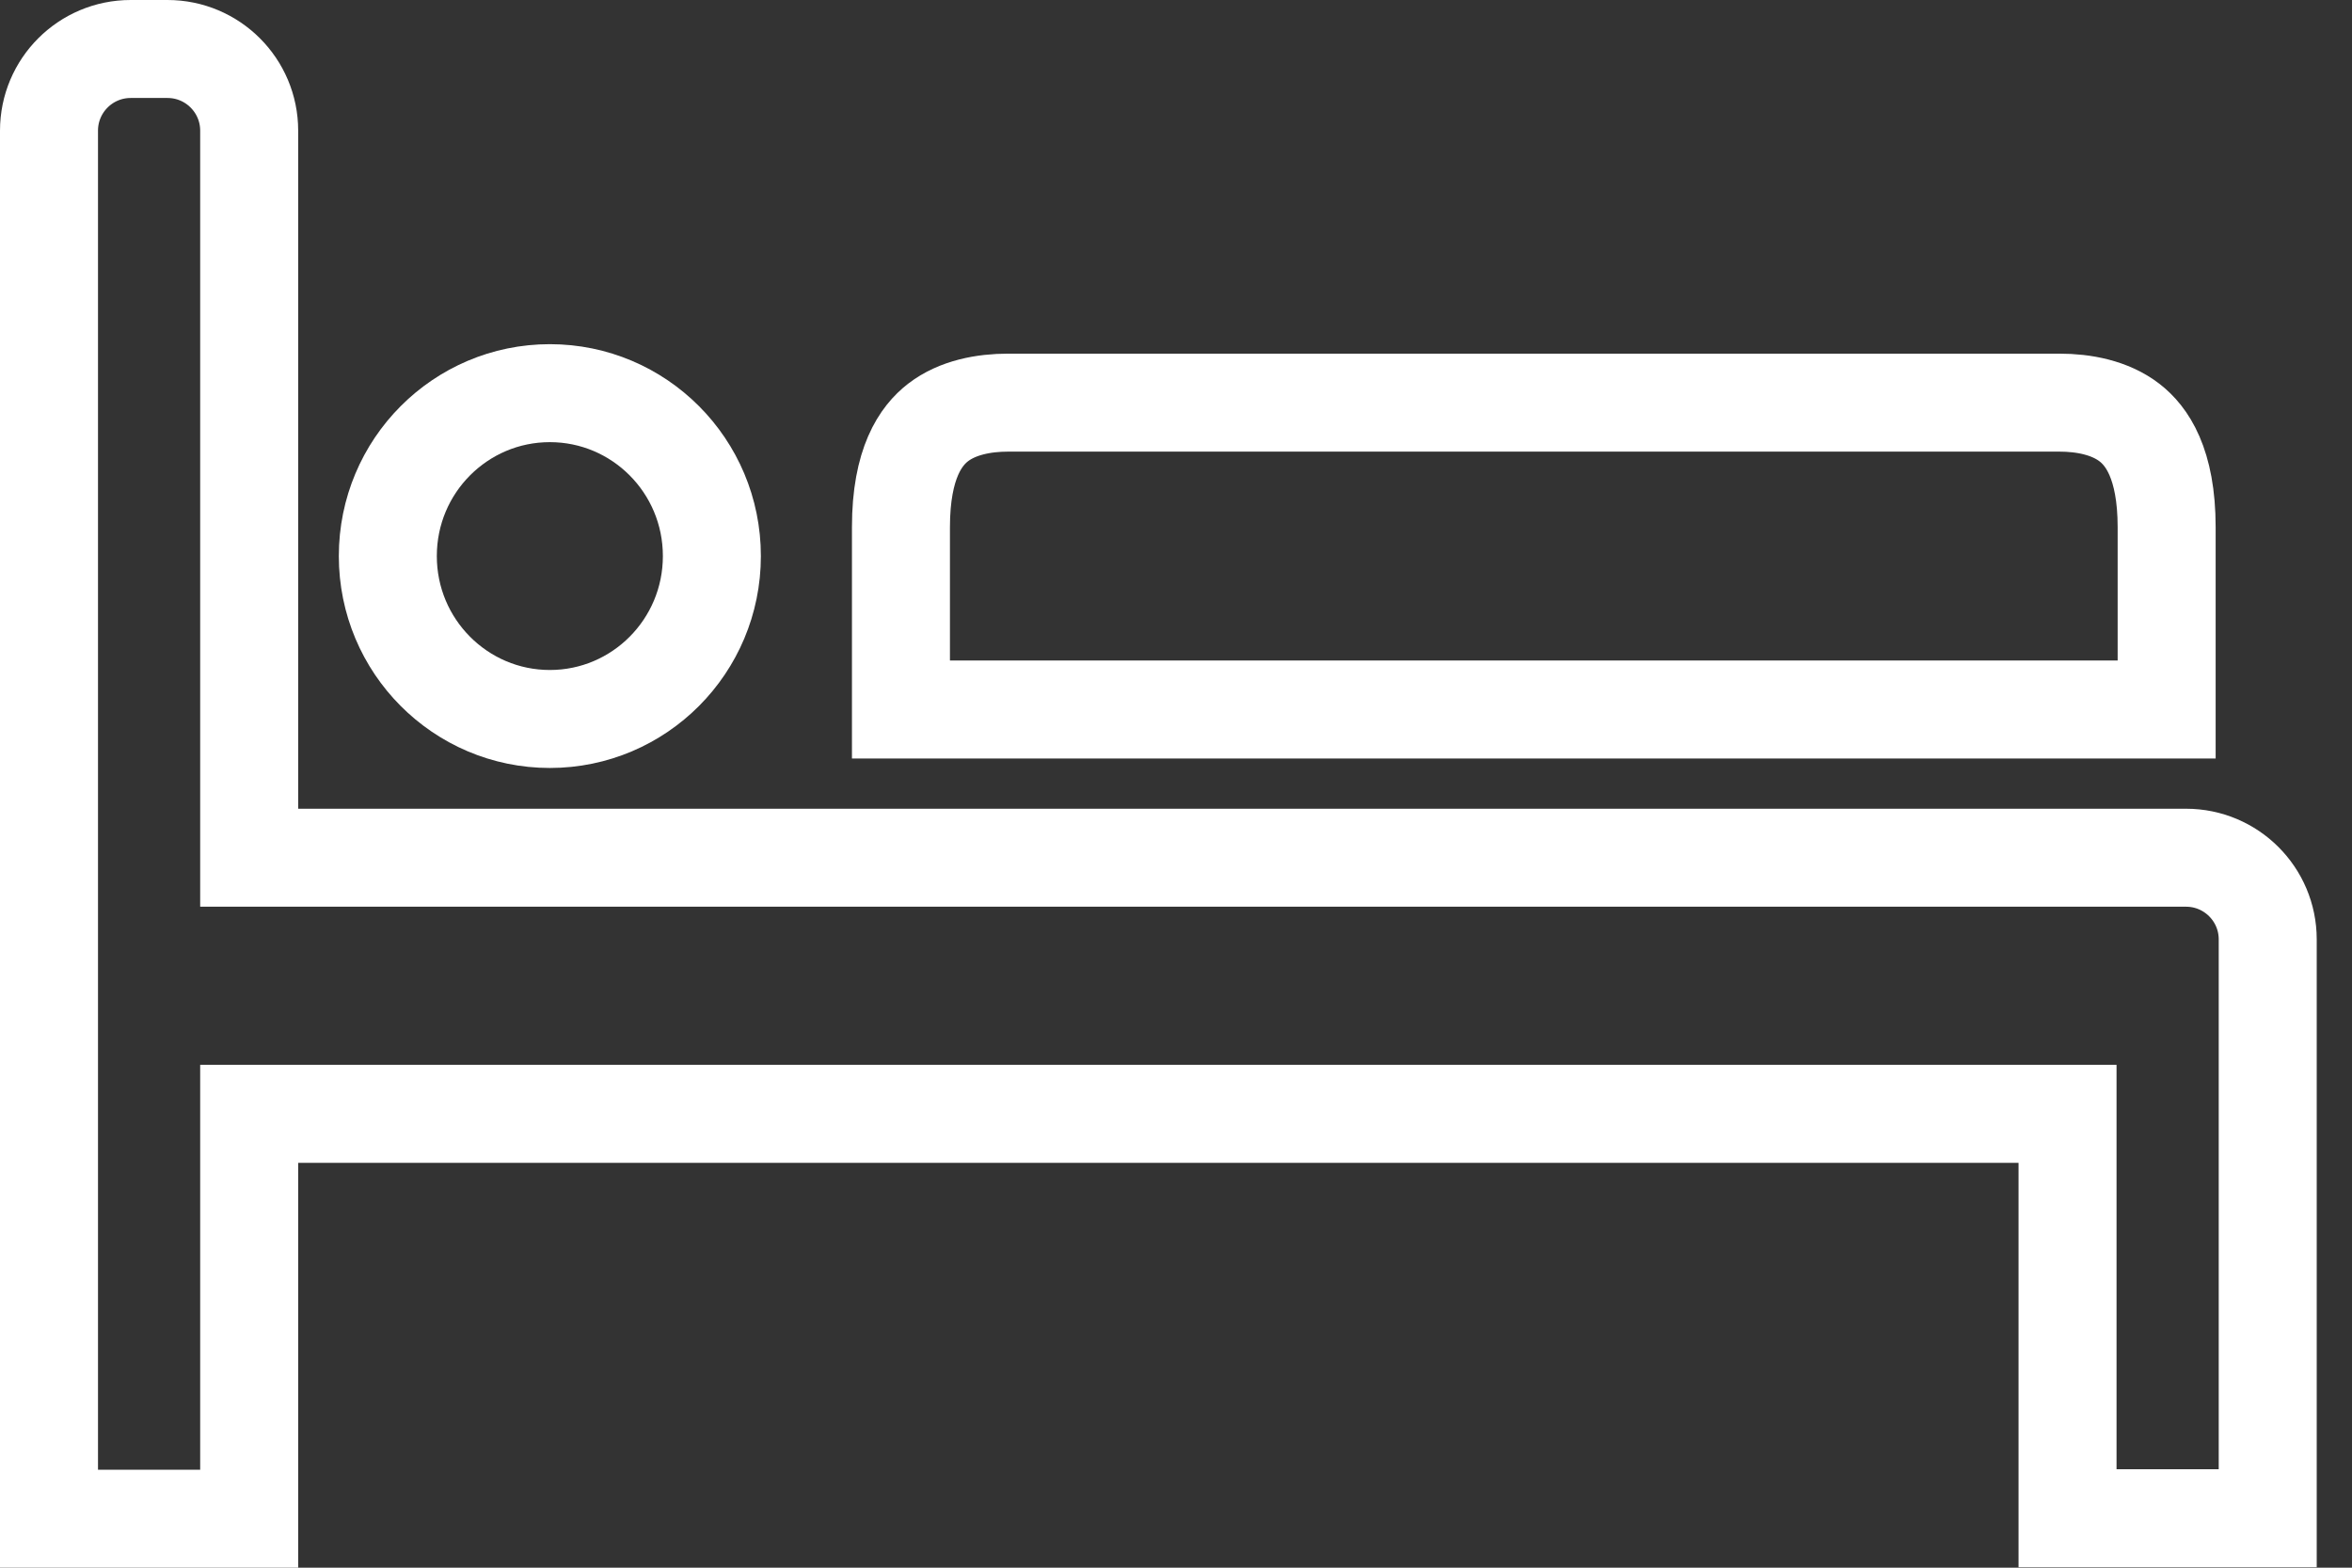 <svg width="36" height="24" viewBox="0 0 36 24" fill="none" xmlns="http://www.w3.org/2000/svg">
<rect x="0" y="0" width="36" height="24" fill="#333333" stroke="none"/>
<path d="M15.432 6.164H31.521C31.893 6.164 32.297 6.24 32.595 6.47C32.856 6.672 33.163 7.092 33.163 8.07V10.862H13.79V8.07C13.79 7.087 14.098 6.669 14.358 6.468C14.655 6.239 15.058 6.164 15.432 6.164Z" stroke="white" stroke-width="1.5"/>
<path d="M3.814 12.381V13.131H4.564H5.803H33.46C34.15 13.131 34.71 13.691 34.71 14.381V23.243H31.646V17.802V17.052H30.896H4.564H3.814V17.802V23.25H0.75V2C0.75 1.31 1.31 0.75 2 0.75H2.564C3.254 0.75 3.814 1.31 3.814 2V12.381Z" stroke="white" stroke-width="1.5"/>
<path d="M10.896 8.513C10.896 9.893 9.783 11.007 8.416 11.007C7.049 11.007 5.936 9.893 5.936 8.513C5.936 7.132 7.049 6.019 8.416 6.019C9.783 6.019 10.896 7.132 10.896 8.513Z" stroke="white" stroke-width="1.5"/>
</svg>
